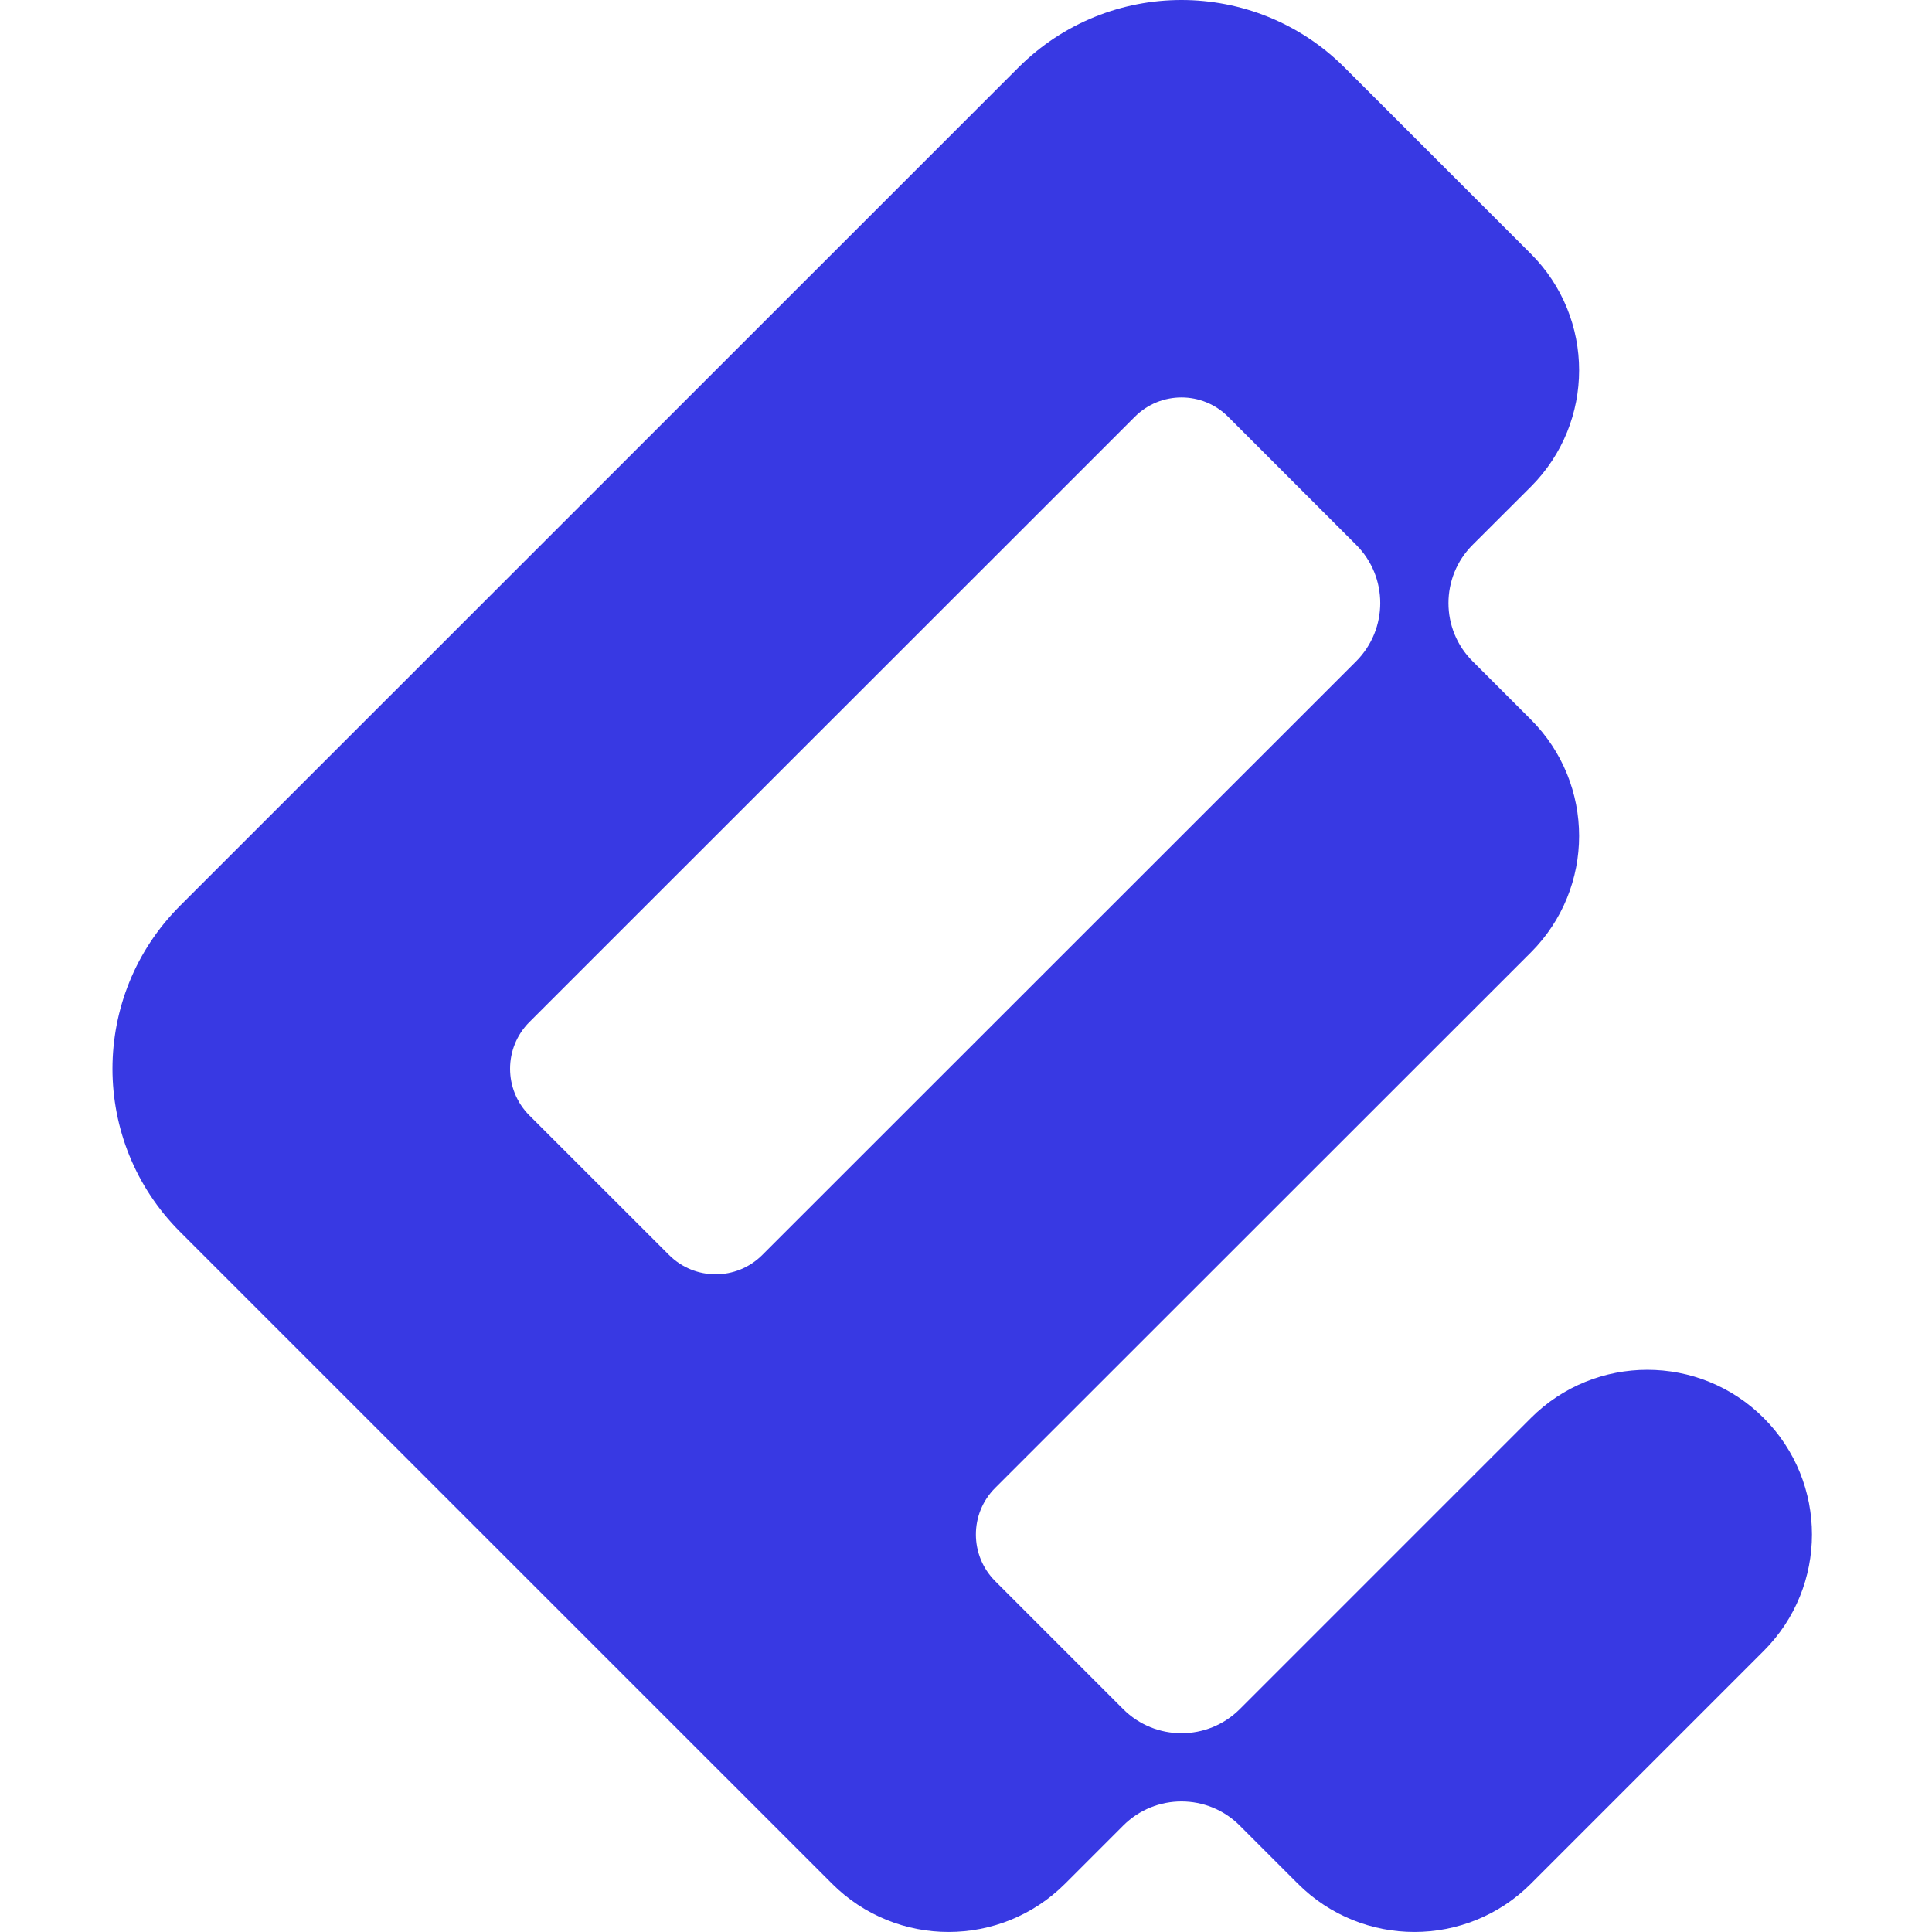 <svg version="1.2" xmlns="http://www.w3.org/2000/svg" viewBox="0 0 189 189" width="189" height="189">
	<style>
		.s0 { fill: #3839e3 } 
	</style>
	<path fill-rule="evenodd" class="s0" d="m149.76 138.72c6.29-6.29 16.49-6.29 22.78 0 6.29 6.29 6.29 16.49 0 22.78l-22.78 22.78c-6.29 6.29-16.5 6.29-22.79 0l-5.69-5.69c-3.15-3.15-8.25-3.15-11.4 0l-5.69 5.69c-6.29 6.29-16.5 6.29-22.79 0l-63.79-63.78c-8.81-8.81-8.81-23.08 0-31.89l82.02-82.01c8.81-8.8 23.09-8.8 31.9 0l18.23 18.23c6.29 6.29 6.29 16.49 0 22.78l-5.7 5.69c-3.15 3.15-3.15 8.25 0 11.39l5.7 5.7c6.29 6.29 6.29 16.49 0 22.78l-52.41 52.39c-2.51 2.51-2.51 6.59 0 9.11l12.53 12.53c3.15 3.14 8.25 3.14 11.4 0zm-17.09-85.42l-12.53-12.53c-2.52-2.52-6.6-2.52-9.12 0l-59.24 59.22c-2.51 2.52-2.51 6.6 0 9.12l13.67 13.66c2.52 2.52 6.6 2.52 9.12 0l58.1-58.08c3.14-3.15 3.14-8.25 0-11.39z"/>
</svg>